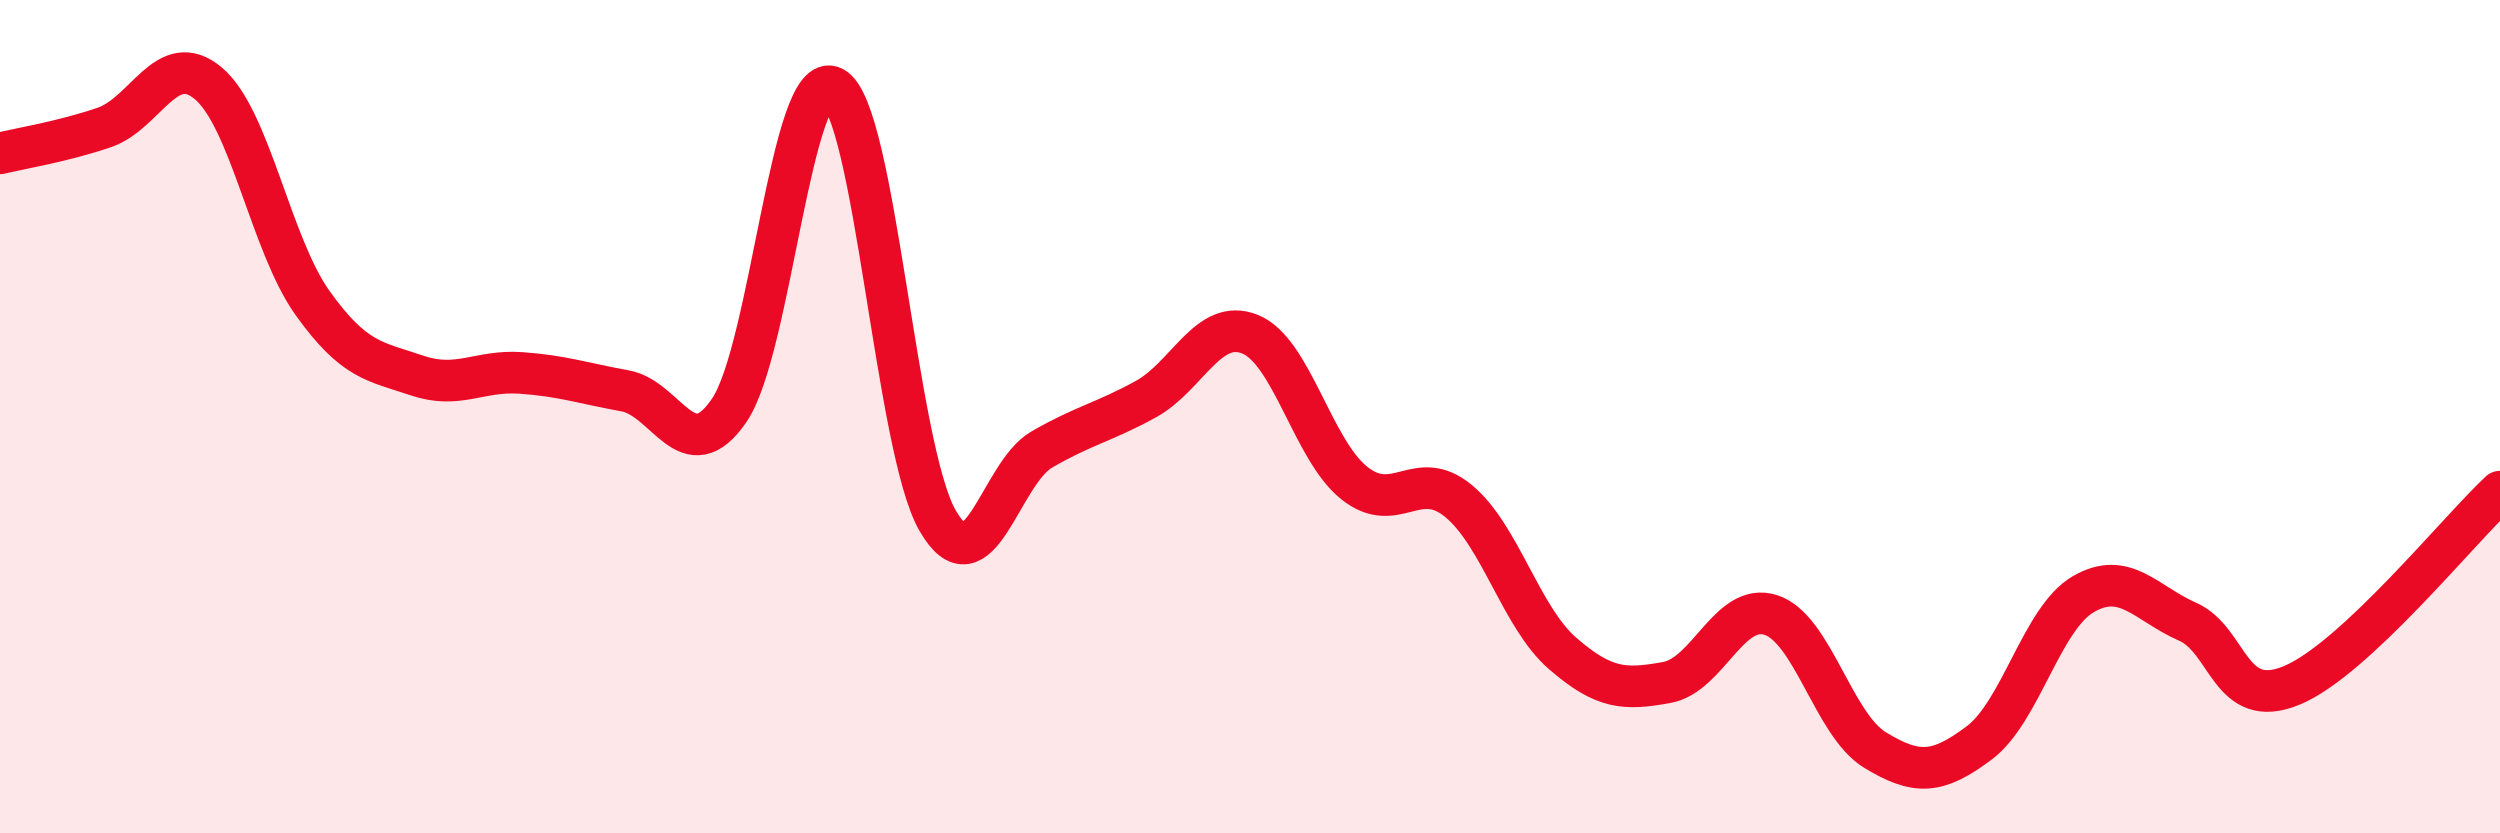 
    <svg width="60" height="20" viewBox="0 0 60 20" xmlns="http://www.w3.org/2000/svg">
      <path
        d="M 0,3.68 C 0.5,3.56 1.5,3.4 2.5,3.06 C 3.5,2.72 4,1.16 5,2 C 6,2.84 6.5,5.87 7.5,7.27 C 8.5,8.67 9,8.67 10,9.01 C 11,9.35 11.5,8.88 12.5,8.95 C 13.5,9.02 14,9.2 15,9.38 C 16,9.56 16.5,11.31 17.5,9.85 C 18.5,8.39 19,1.57 20,2.1 C 21,2.63 21.5,10.75 22.5,12.49 C 23.5,14.23 24,11.37 25,10.79 C 26,10.21 26.5,10.13 27.5,9.58 C 28.5,9.03 29,7.62 30,8.02 C 31,8.42 31.5,10.79 32.5,11.59 C 33.5,12.39 34,11.2 35,12.02 C 36,12.84 36.5,14.81 37.5,15.68 C 38.5,16.55 39,16.56 40,16.38 C 41,16.2 41.5,14.44 42.5,14.76 C 43.5,15.08 44,17.39 45,18 C 46,18.61 46.5,18.58 47.5,17.83 C 48.5,17.08 49,14.84 50,14.26 C 51,13.68 51.5,14.48 52.5,14.92 C 53.5,15.36 53.5,17.07 55,16.45 C 56.5,15.83 59,12.73 60,11.8L60 20L0 20Z"
        fill="#EB0A25"
        opacity="0.1"
        stroke-linecap="round"
        stroke-linejoin="round"
      />
      <path
        d="M 0,3.68 C 0.5,3.56 1.5,3.4 2.5,3.06 C 3.5,2.72 4,1.16 5,2 C 6,2.84 6.5,5.87 7.5,7.27 C 8.5,8.67 9,8.67 10,9.01 C 11,9.35 11.5,8.88 12.5,8.95 C 13.5,9.02 14,9.2 15,9.38 C 16,9.56 16.5,11.31 17.5,9.85 C 18.5,8.39 19,1.57 20,2.1 C 21,2.63 21.5,10.75 22.5,12.49 C 23.5,14.23 24,11.37 25,10.79 C 26,10.21 26.5,10.13 27.5,9.58 C 28.5,9.03 29,7.62 30,8.02 C 31,8.42 31.5,10.79 32.5,11.59 C 33.5,12.39 34,11.2 35,12.02 C 36,12.84 36.5,14.81 37.5,15.68 C 38.5,16.55 39,16.56 40,16.38 C 41,16.2 41.5,14.44 42.5,14.76 C 43.5,15.08 44,17.39 45,18 C 46,18.61 46.5,18.58 47.5,17.83 C 48.5,17.08 49,14.84 50,14.26 C 51,13.68 51.5,14.48 52.5,14.92 C 53.5,15.36 53.5,17.07 55,16.45 C 56.5,15.83 59,12.73 60,11.8"
        stroke="#EB0A25"
        stroke-width="1"
        fill="none"
        stroke-linecap="round"
        stroke-linejoin="round"
      />
    </svg>
  